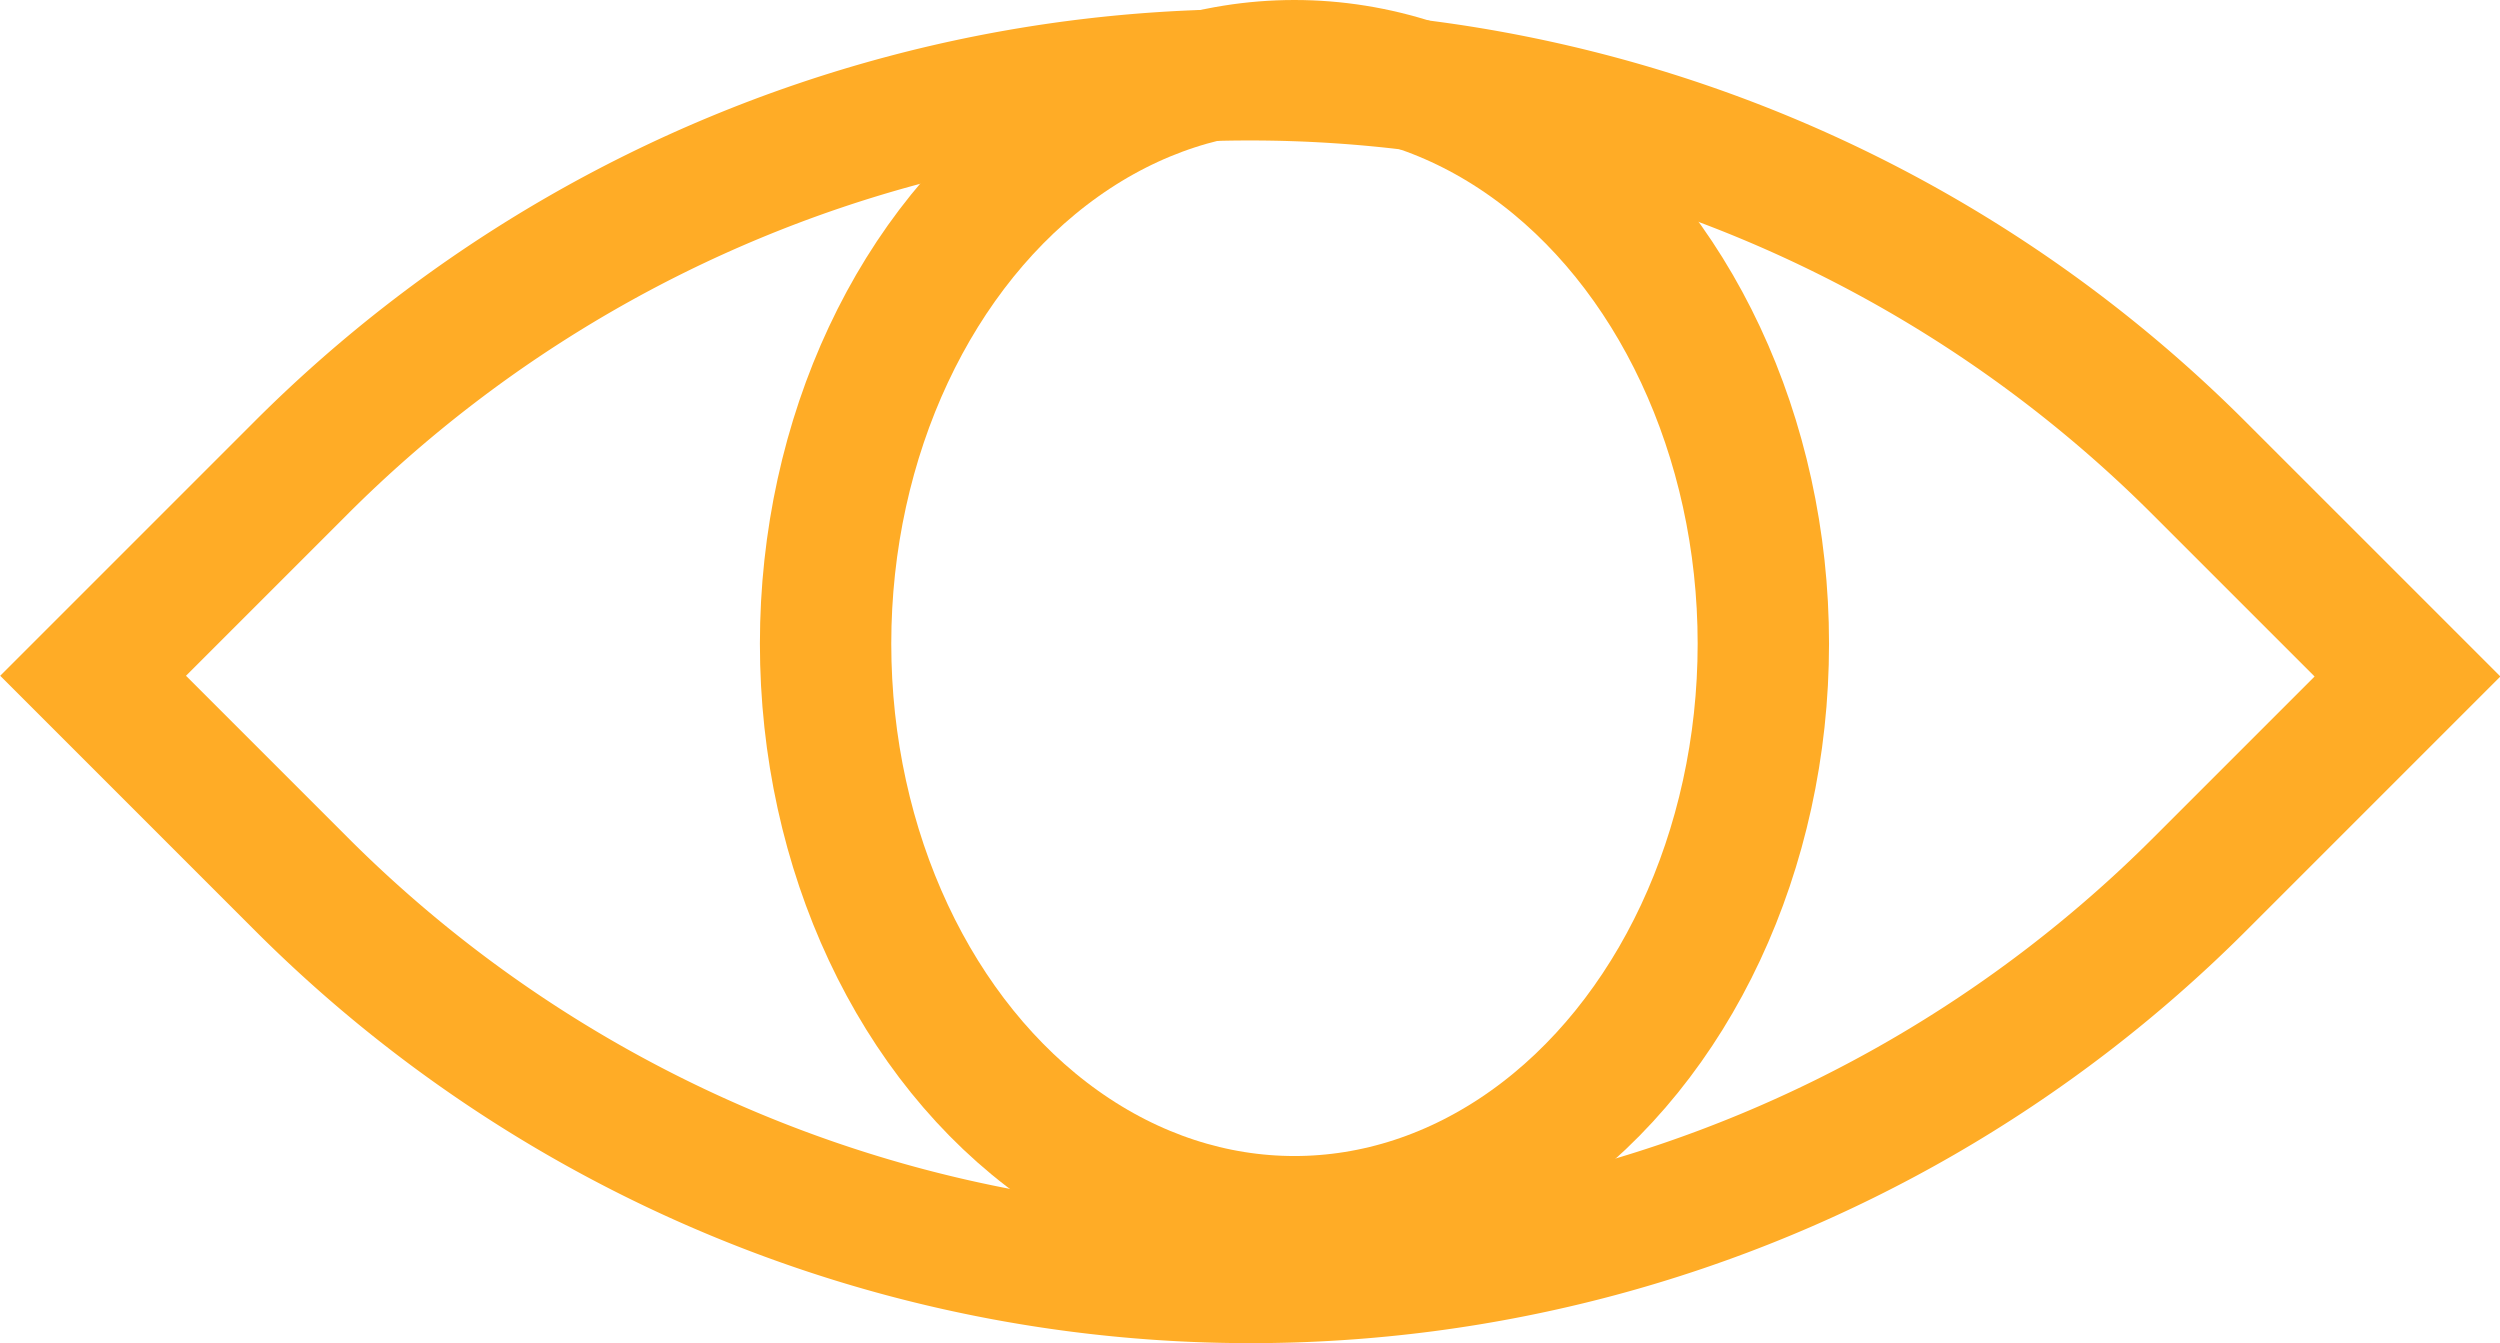 <svg xmlns="http://www.w3.org/2000/svg" viewBox="0 0 24.74 13.29"><defs><style>.cls-1{fill:none;stroke:#ffac26;stroke-miterlimit:10;stroke-width:1.3px;}</style></defs><g id="Layer_2" data-name="Layer 2"><g id="Layer_1-2" data-name="Layer 1"><ellipse class="cls-1" cx="12.81" cy="6.37" rx="4.64" ry="5.72"/><path class="cls-1" d="M17.56-1.4h2.91a0,0,0,0,1,0,0V1.51A13.28,13.28,0,0,1,7.18,14.79H4.27a0,0,0,0,1,0,0V11.88A13.28,13.28,0,0,1,17.56-1.4Z" transform="translate(8.36 -6.79) rotate(45)"/></g></g></svg>